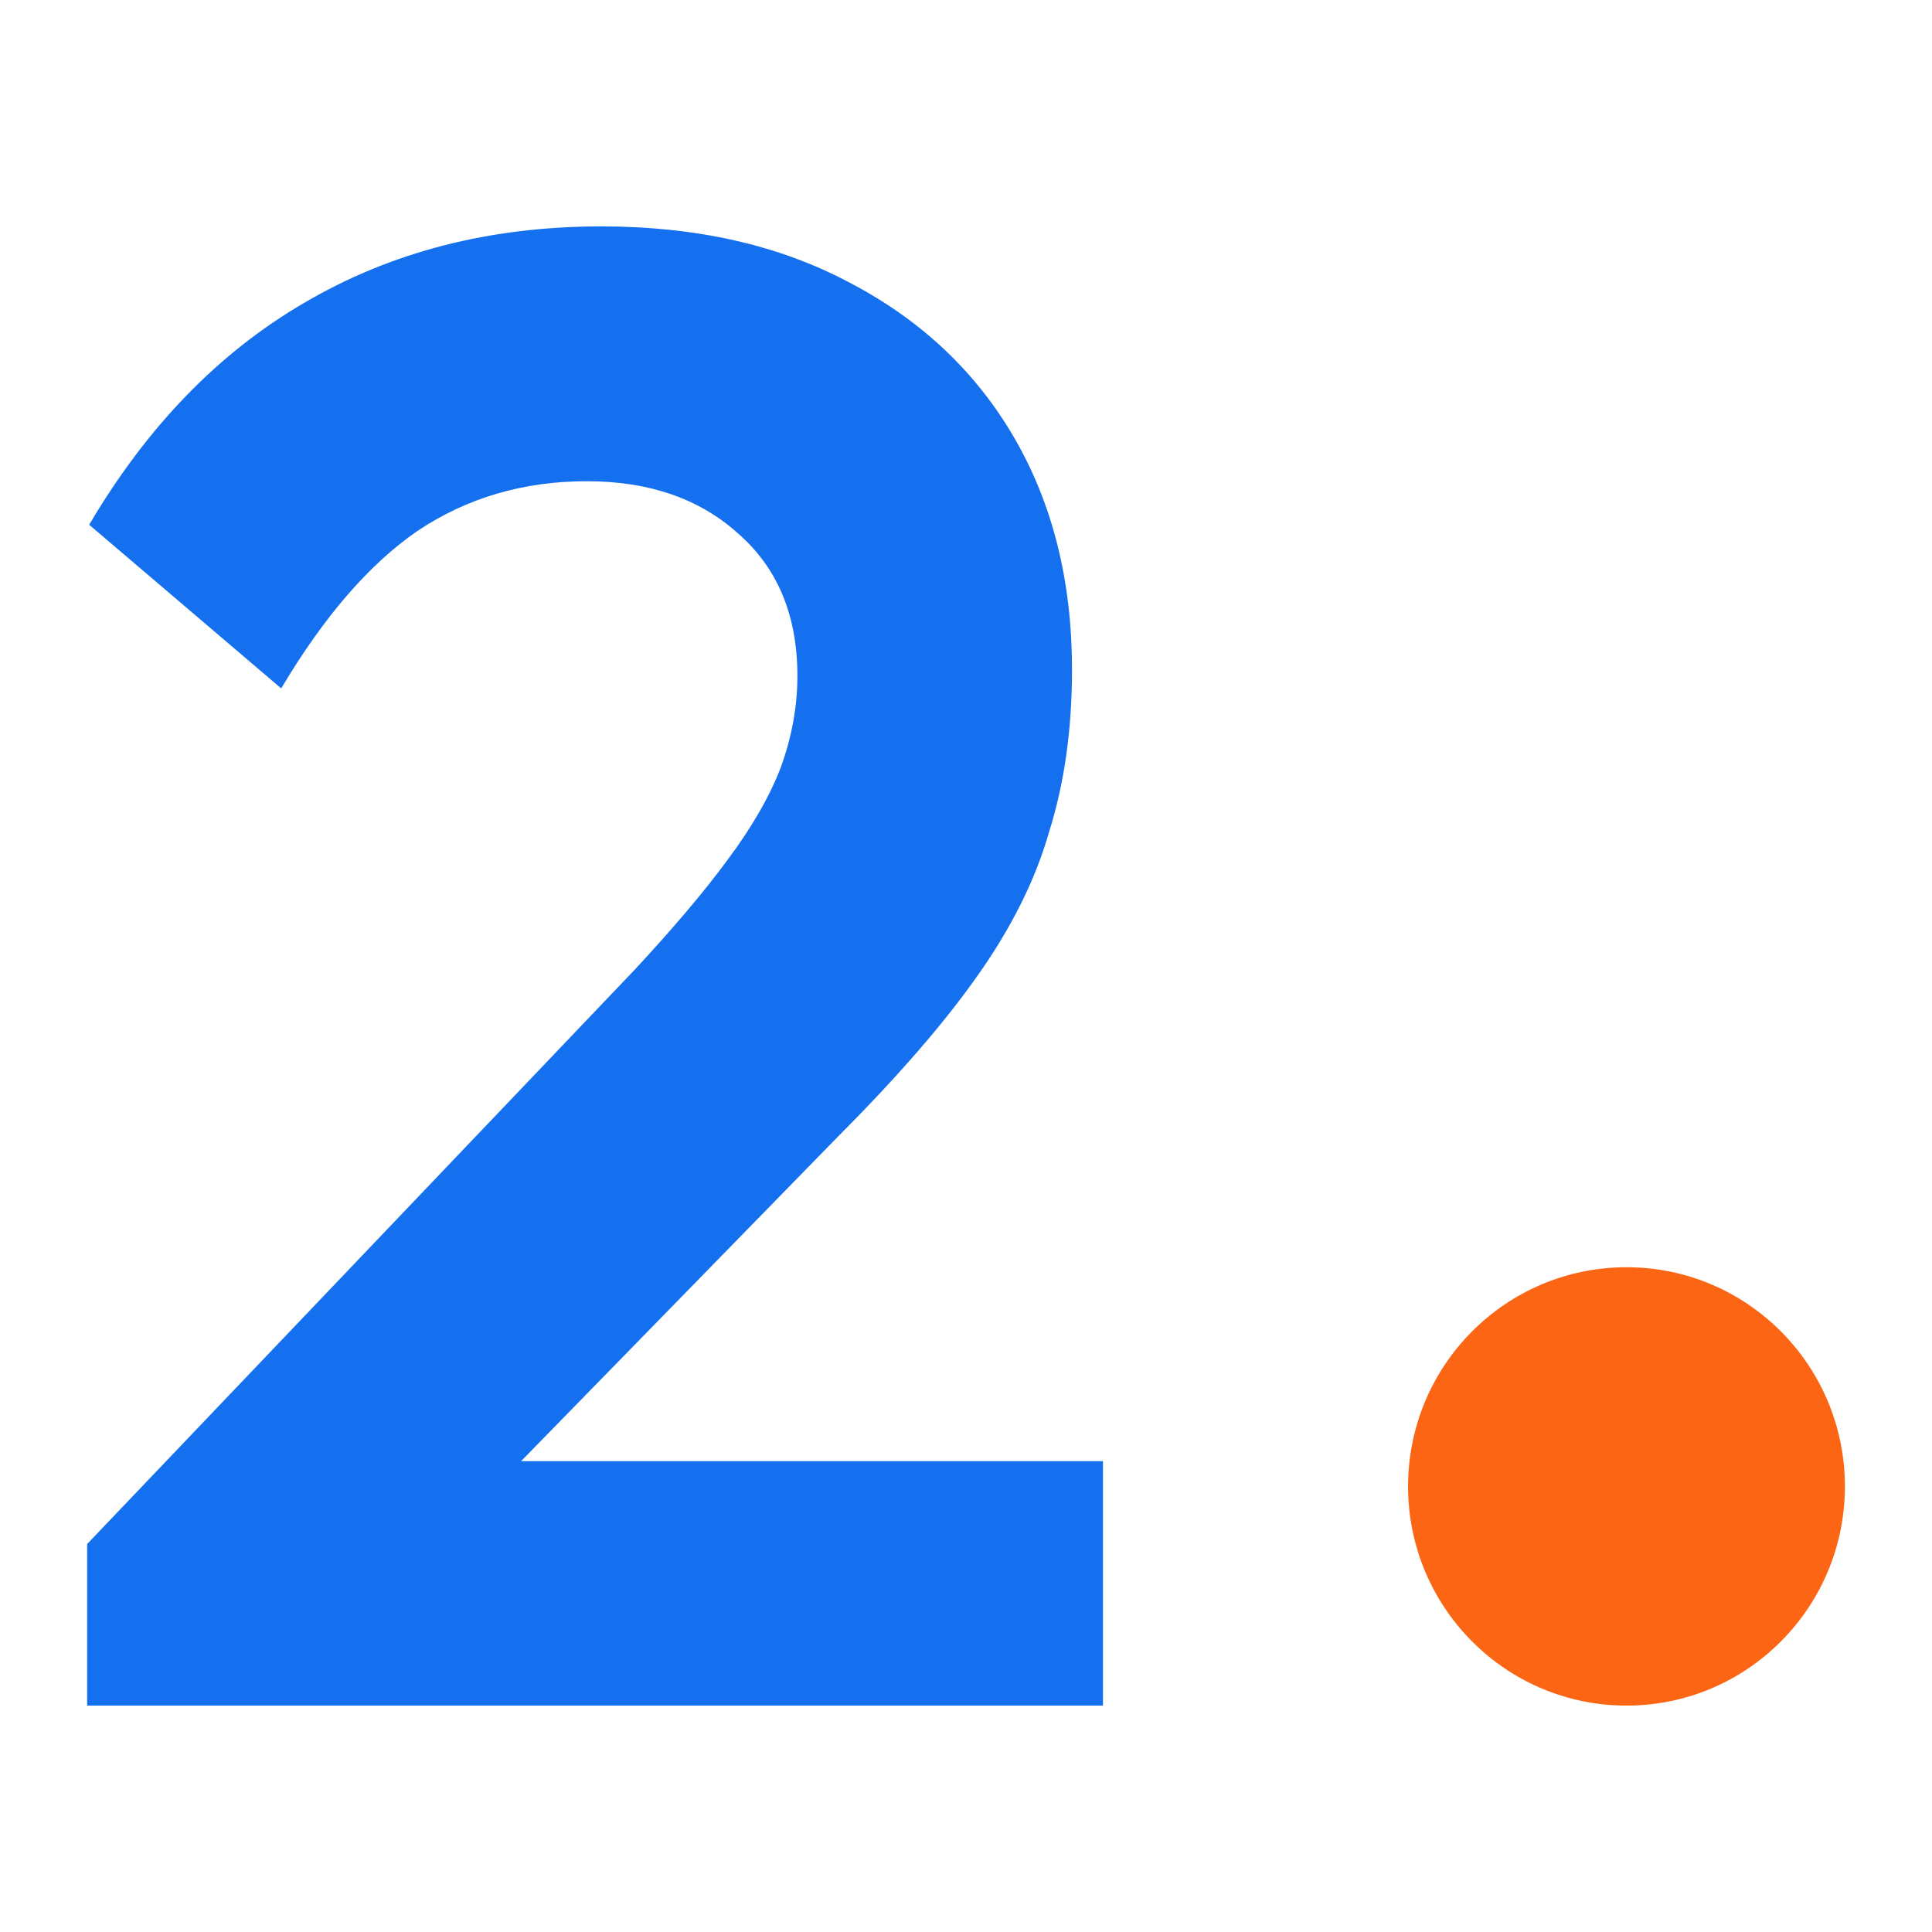 <svg width="38" height="38" viewBox="0 0 38 38" fill="none" xmlns="http://www.w3.org/2000/svg">
<path d="M1.714 30.369L12.476 19.081C13.233 18.267 13.843 17.547 14.303 16.922C14.79 16.27 15.142 15.659 15.359 15.088C15.575 14.491 15.684 13.893 15.684 13.295C15.684 12.1 15.291 11.163 14.506 10.483C13.748 9.804 12.76 9.465 11.541 9.465C10.296 9.465 9.186 9.791 8.211 10.443C7.264 11.095 6.37 12.127 5.531 13.54L1.754 10.321C2.892 8.392 4.299 6.938 5.978 5.96C7.684 4.955 9.633 4.453 11.826 4.453C13.694 4.453 15.318 4.819 16.699 5.553C18.107 6.286 19.19 7.305 19.948 8.609C20.706 9.913 21.085 11.434 21.085 13.173C21.085 14.341 20.936 15.4 20.638 16.351C20.367 17.302 19.893 18.253 19.217 19.204C18.567 20.127 17.66 21.173 16.496 22.341L8.658 30.369H1.714ZM1.714 33.547V30.369L6.425 28.739H21.694V33.547H1.714Z" fill="#1570EF"/>
<ellipse cx="31.991" cy="29.236" rx="4.296" ry="4.311" fill="#FB6514"/>
</svg>
